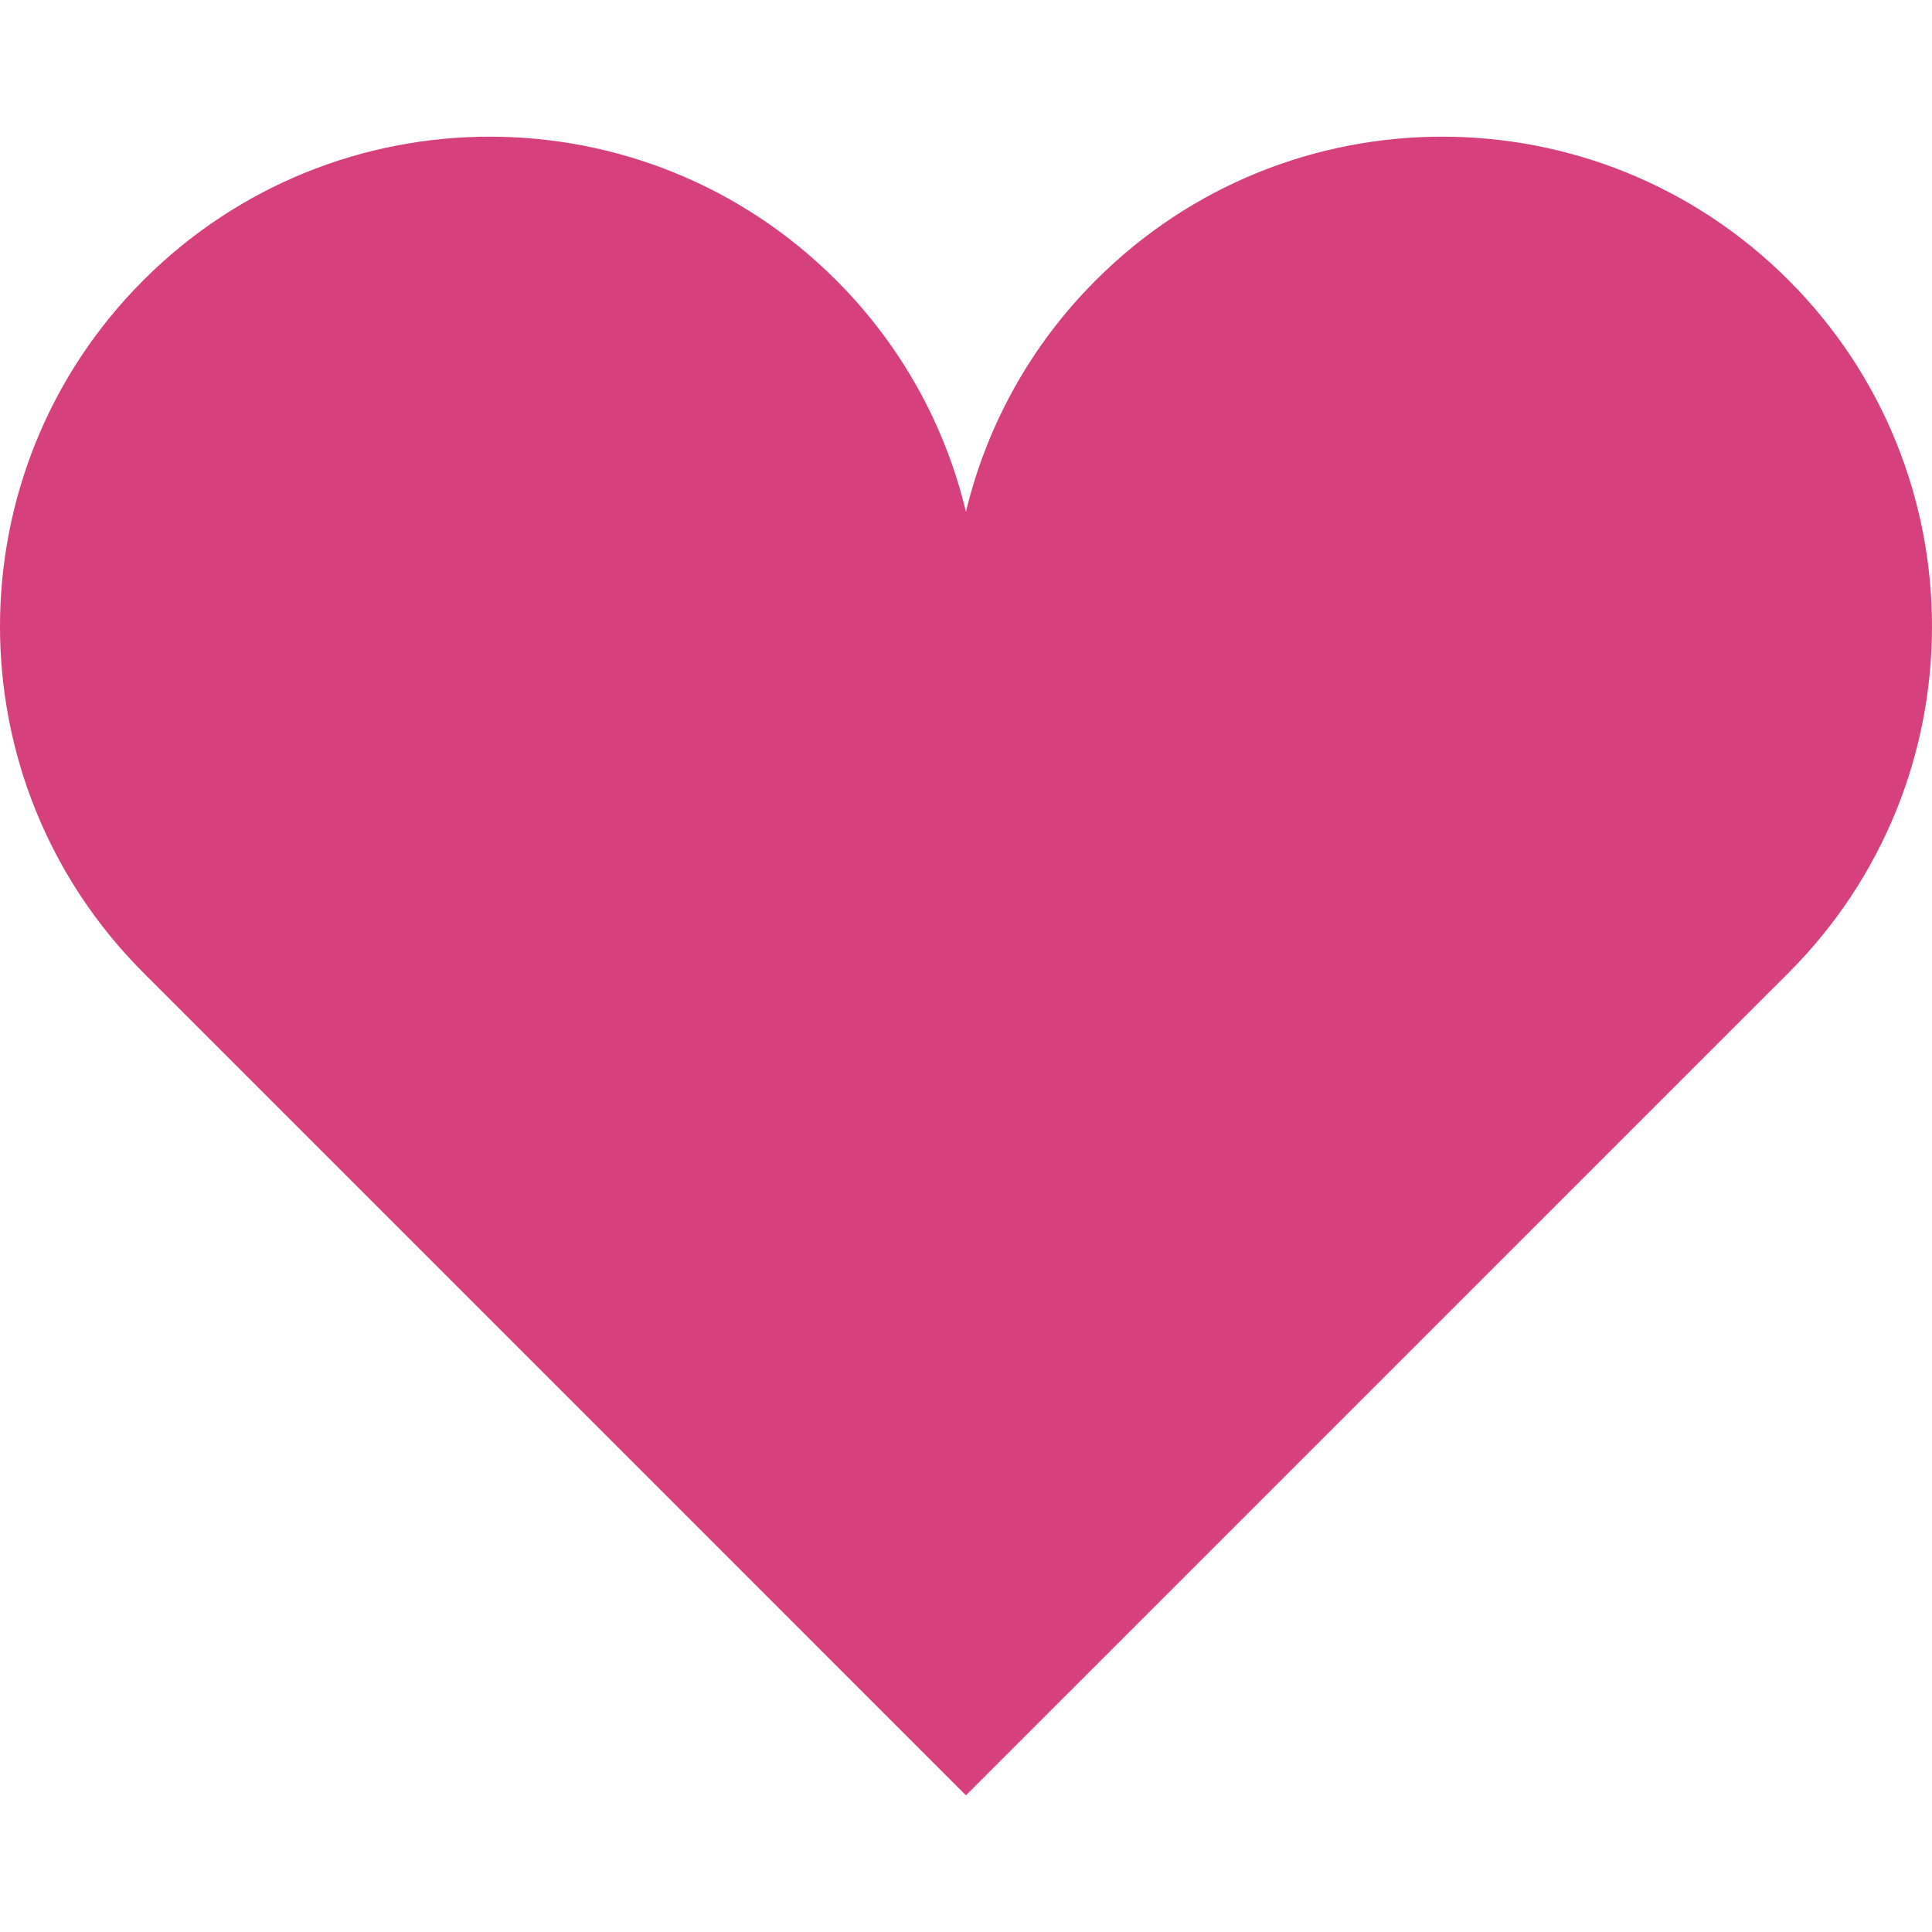 <?xml version="1.0" encoding="UTF-8" standalone="no"?>
<!DOCTYPE svg PUBLIC "-//W3C//DTD SVG 1.1//EN" "http://www.w3.org/Graphics/SVG/1.1/DTD/svg11.dtd">
<svg width="100%" height="100%" viewBox="0 0 512 512" version="1.1" xmlns="http://www.w3.org/2000/svg" xmlns:xlink="http://www.w3.org/1999/xlink" xml:space="preserve" xmlns:serif="http://www.serif.com/" style="fill-rule:evenodd;clip-rule:evenodd;stroke-linejoin:round;stroke-miterlimit:1.414;">
    <path d="M473.984,74.248C423.296,23.545 341.109,23.545 290.421,74.248C272.858,91.795 261.39,113.139 255.983,135.639C250.608,113.139 239.139,91.795 221.577,74.248C170.889,23.545 88.702,23.545 38.014,74.248C-12.674,124.936 -12.674,207.123 38.014,257.795L255.983,475.779L473.983,257.795C524.672,207.123 524.672,124.936 473.984,74.248Z" style="fill:rgb(214,64,124);fill-rule:nonzero;"/>
</svg>

